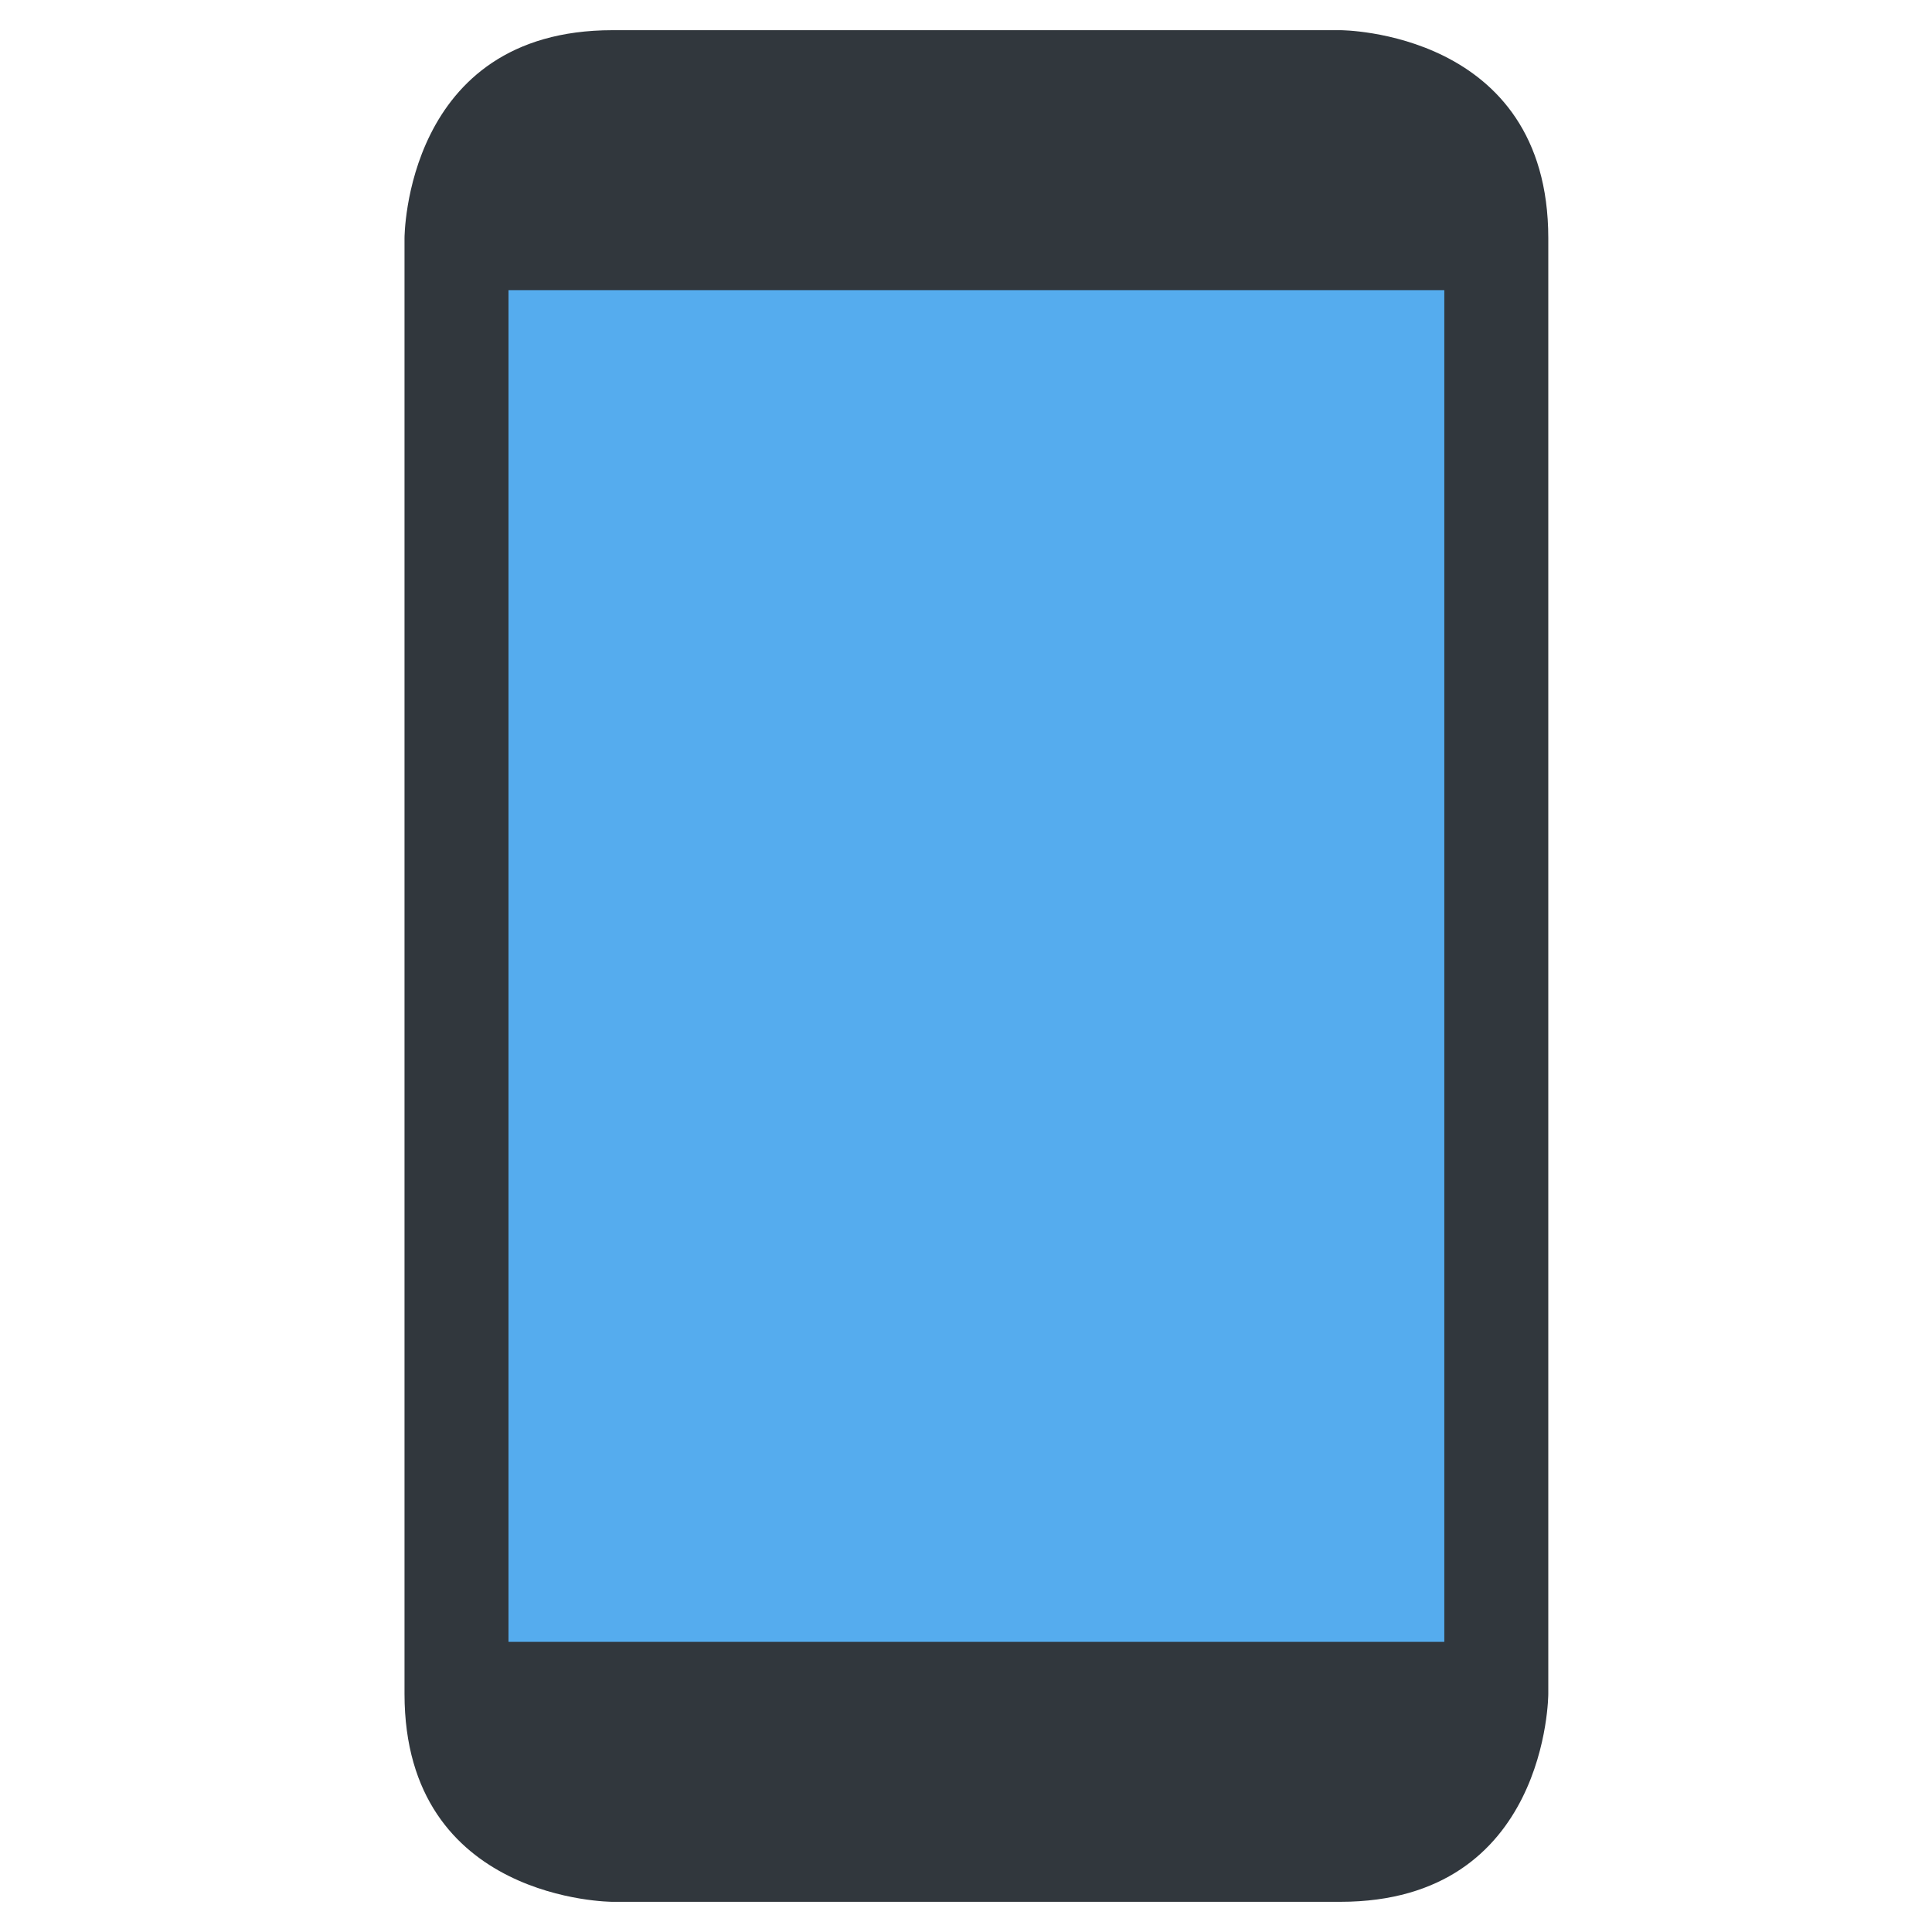 <svg width="56" height="56" viewBox="0 0 56 56" fill="none" xmlns="http://www.w3.org/2000/svg">
<path d="M17.753 55.125C17.753 55.125 11.725 55.125 11.725 49.097V6.903C11.725 6.903 11.725 0.875 17.753 0.875H38.85C38.85 0.875 44.878 0.875 44.878 6.903V49.097C44.878 49.097 44.878 55.125 38.85 55.125H17.753Z" fill="#31373D"/>
<path d="M14.739 8.41H41.864V47.59H14.739V8.41Z" fill="#55ACEE"/>
</svg>
